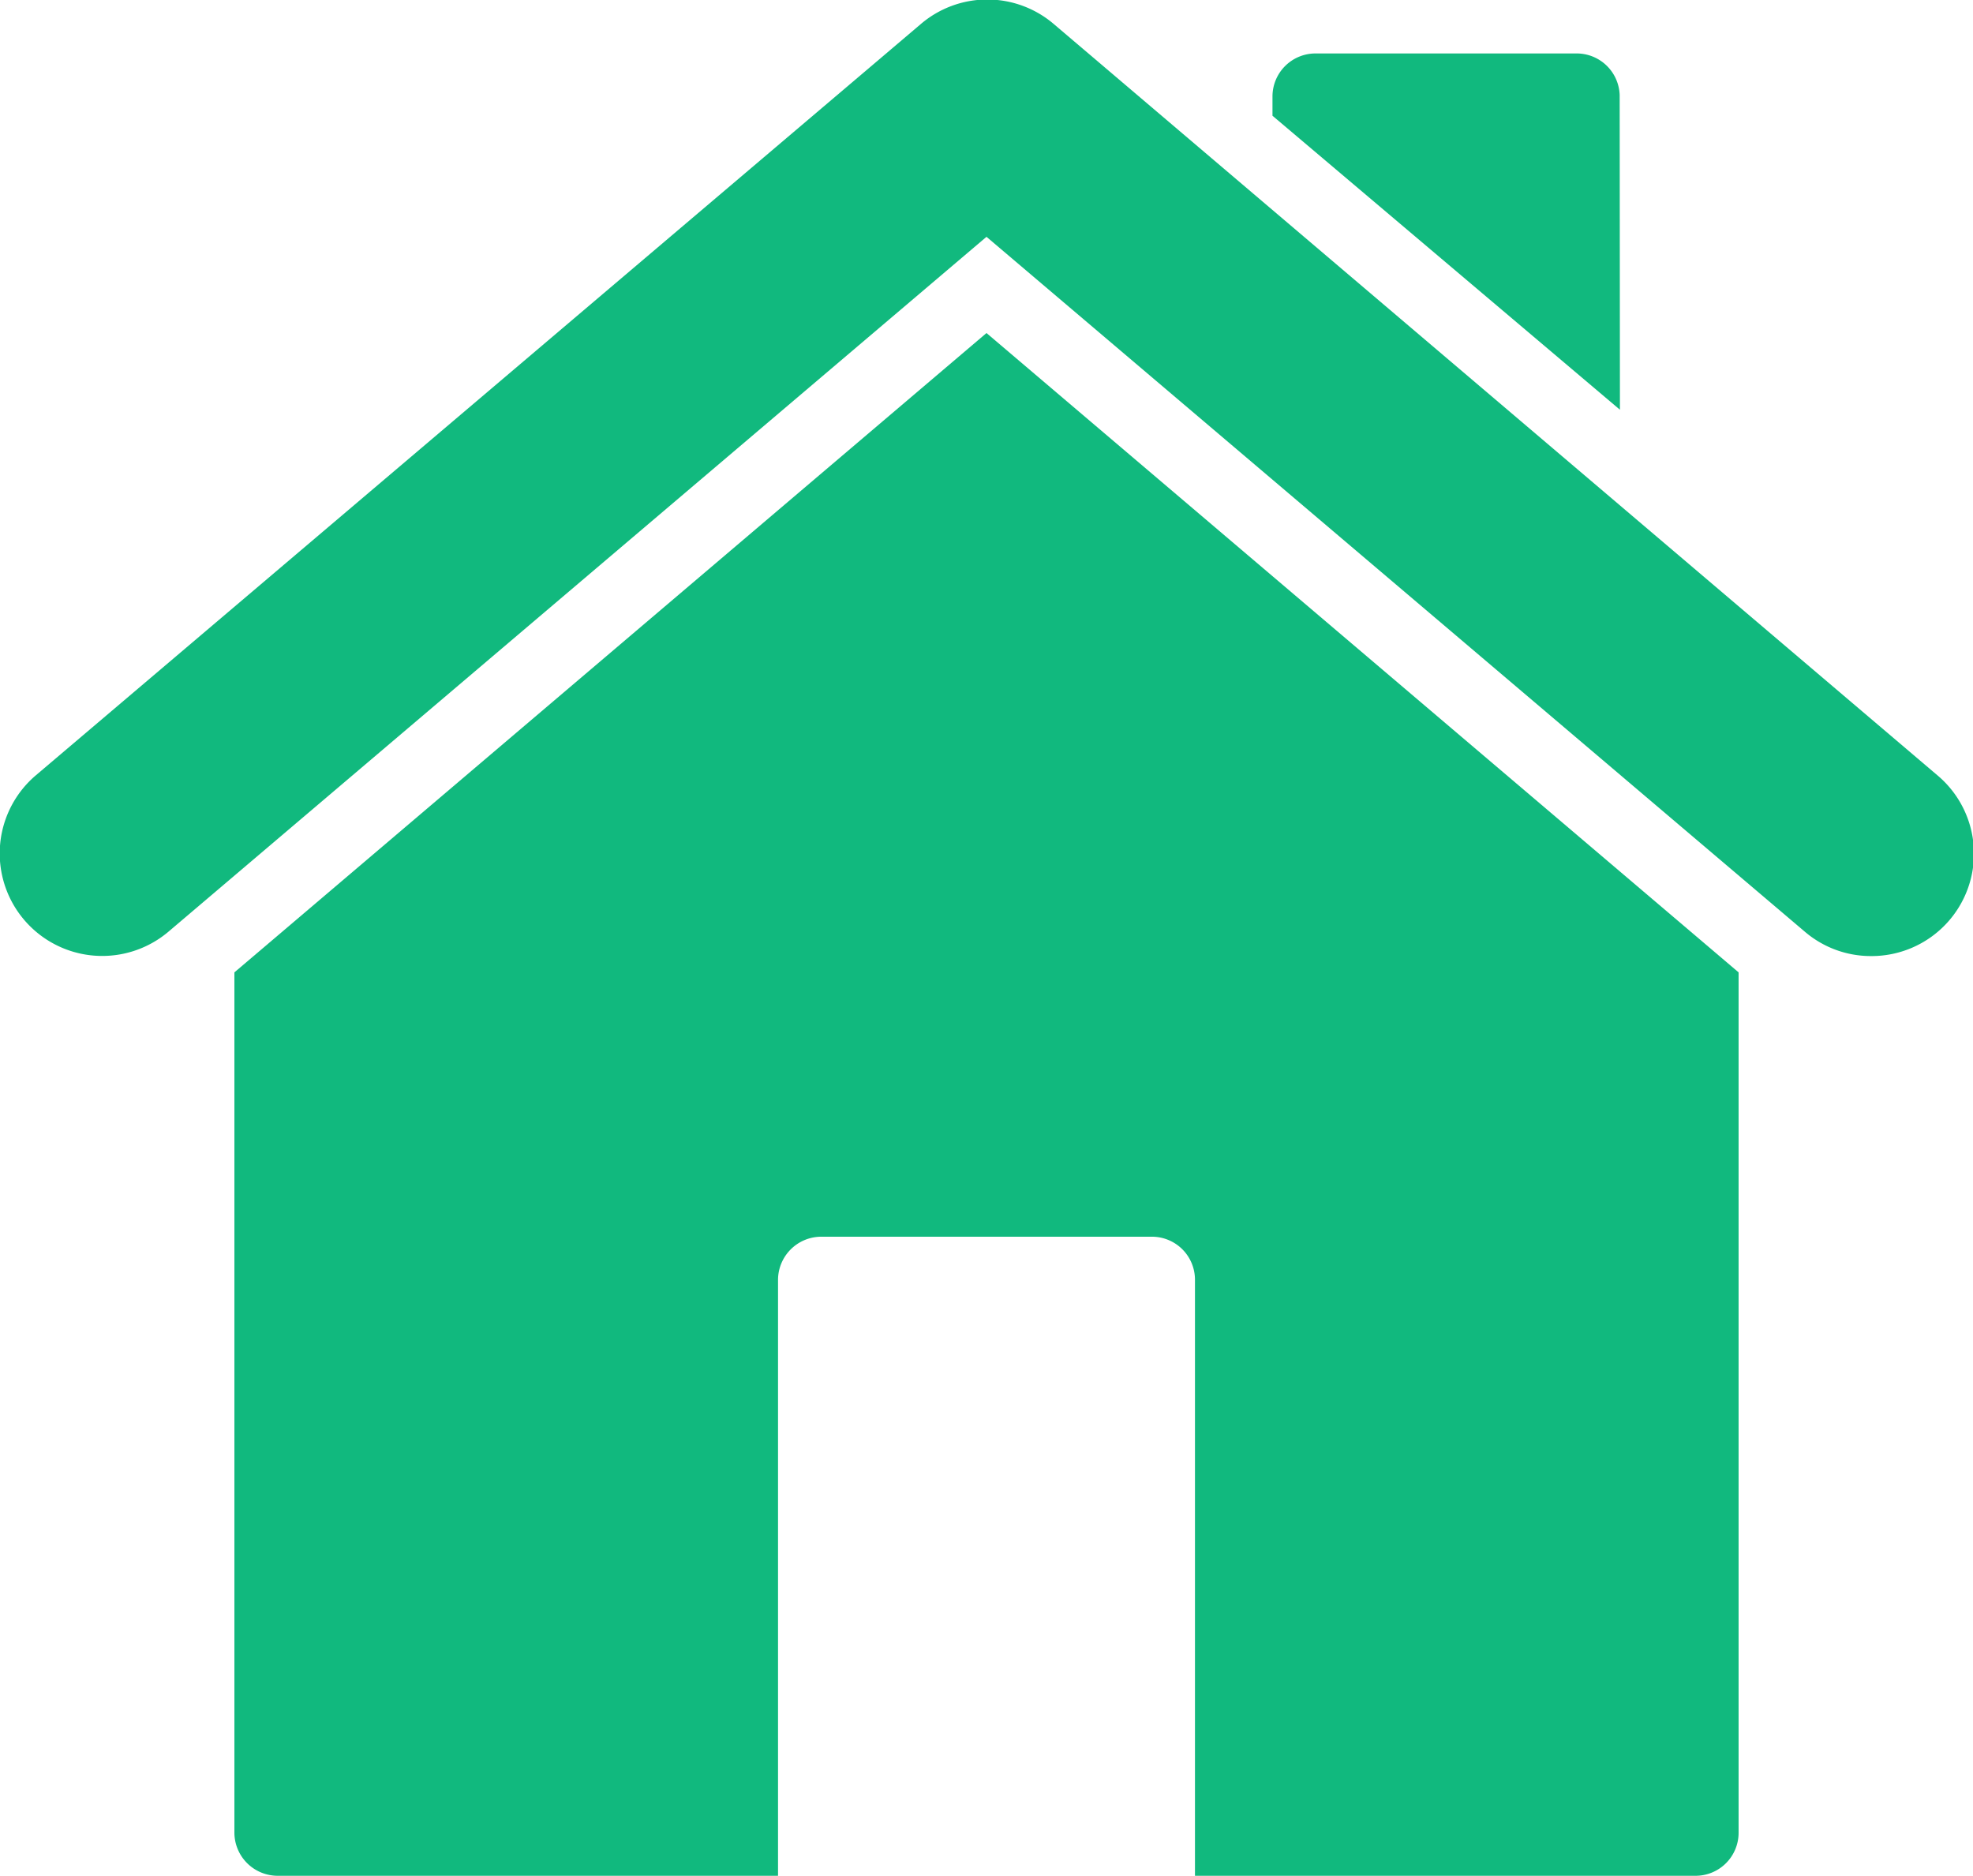 <svg xmlns="http://www.w3.org/2000/svg" width="73.82" height="70.18" viewBox="0 0 73.82 70.18">
  <g id="Layer_2" data-name="Layer 2">
    <g id="Daesign">
      <g>
        <path d="M36.91,12.46,8.77,36.38V68.57a1.62,1.62,0,0,0,1.61,1.61H29.11V47.88a1.62,1.62,0,0,1,1.61-1.61H43.1a1.61,1.61,0,0,1,1.61,1.61v22.3H63.44a1.61,1.61,0,0,0,1.61-1.61V36.38Z" style="fill: #11b97e"/>
        <path d="M70,35.77a3.8,3.8,0,0,1-2.47-.91l-30.62-26L6.3,34.86A3.82,3.82,0,0,1,1.35,29L34.44.91a3.83,3.83,0,0,1,5,0L72.48,29A3.83,3.83,0,0,1,70,35.77Z" style="fill: #11b97e"/>
        <path d="M60.6,3.56A1.61,1.61,0,0,0,59,2H49.22a1.61,1.61,0,0,0-1.61,1.61v.72l13,11Z" style="fill: #11b97e"/>
      </g>
    </g>
  </g>
</svg>
